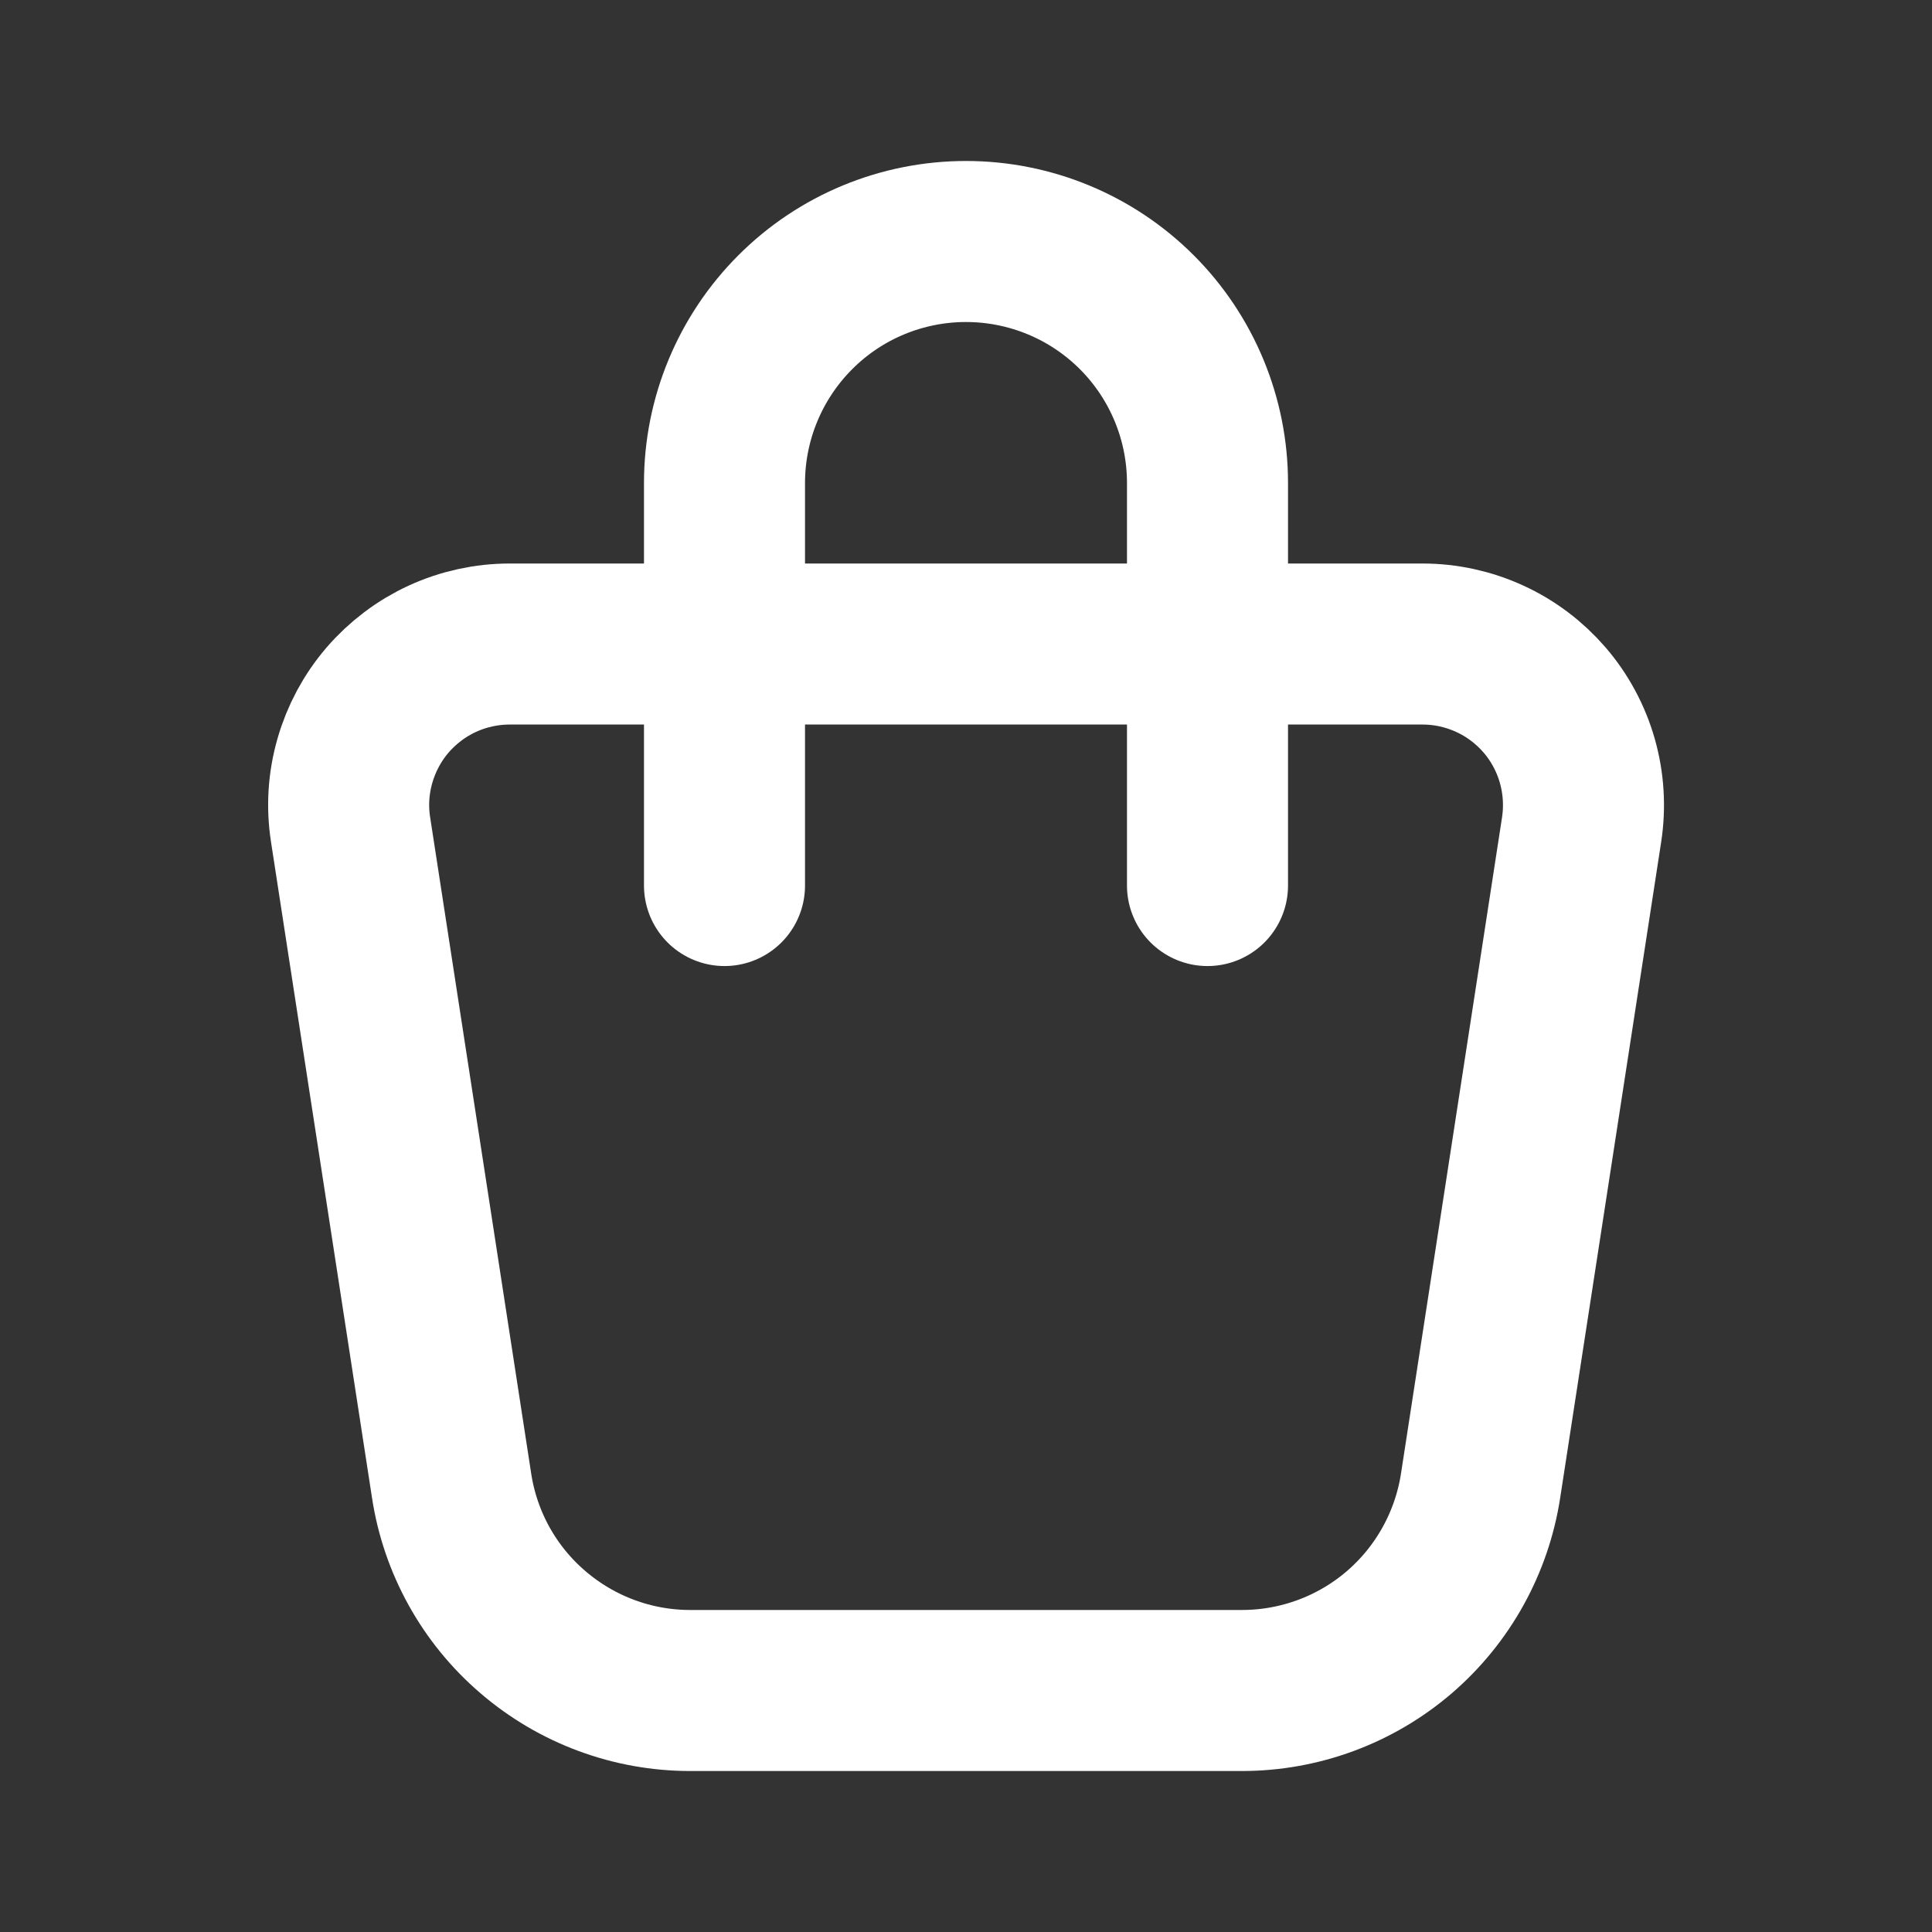 <svg width="20" height="20" viewBox="0 0 20 20" fill="none" xmlns="http://www.w3.org/2000/svg">
<rect x="0" y="0" width="20" height="20" fill="#333333" stroke="none"/>
<path d="M7.5 9.167V5C7.5 4.337 7.764 3.701 8.233 3.232C8.701 2.763 9.337 2.5 10 2.5C10.663 2.5 11.299 2.763 11.768 3.232C12.237 3.701 12.5 4.337 12.5 5V9.167M5.276 6.667H14.725C14.966 6.667 15.203 6.719 15.421 6.819C15.64 6.919 15.834 7.066 15.991 7.248C16.147 7.43 16.262 7.644 16.328 7.875C16.394 8.107 16.409 8.349 16.373 8.587L15.327 15.38C15.236 15.97 14.937 16.509 14.484 16.898C14.03 17.287 13.453 17.5 12.855 17.5H7.145C6.548 17.5 5.971 17.286 5.518 16.897C5.064 16.509 4.765 15.97 4.675 15.38L3.629 8.587C3.592 8.349 3.607 8.107 3.674 7.875C3.74 7.644 3.855 7.43 4.011 7.248C4.168 7.066 4.362 6.919 4.58 6.819C4.798 6.719 5.036 6.667 5.276 6.667Z" stroke="white" stroke-width="1.667" stroke-linecap="round" stroke-linejoin="round"/>
</svg>
